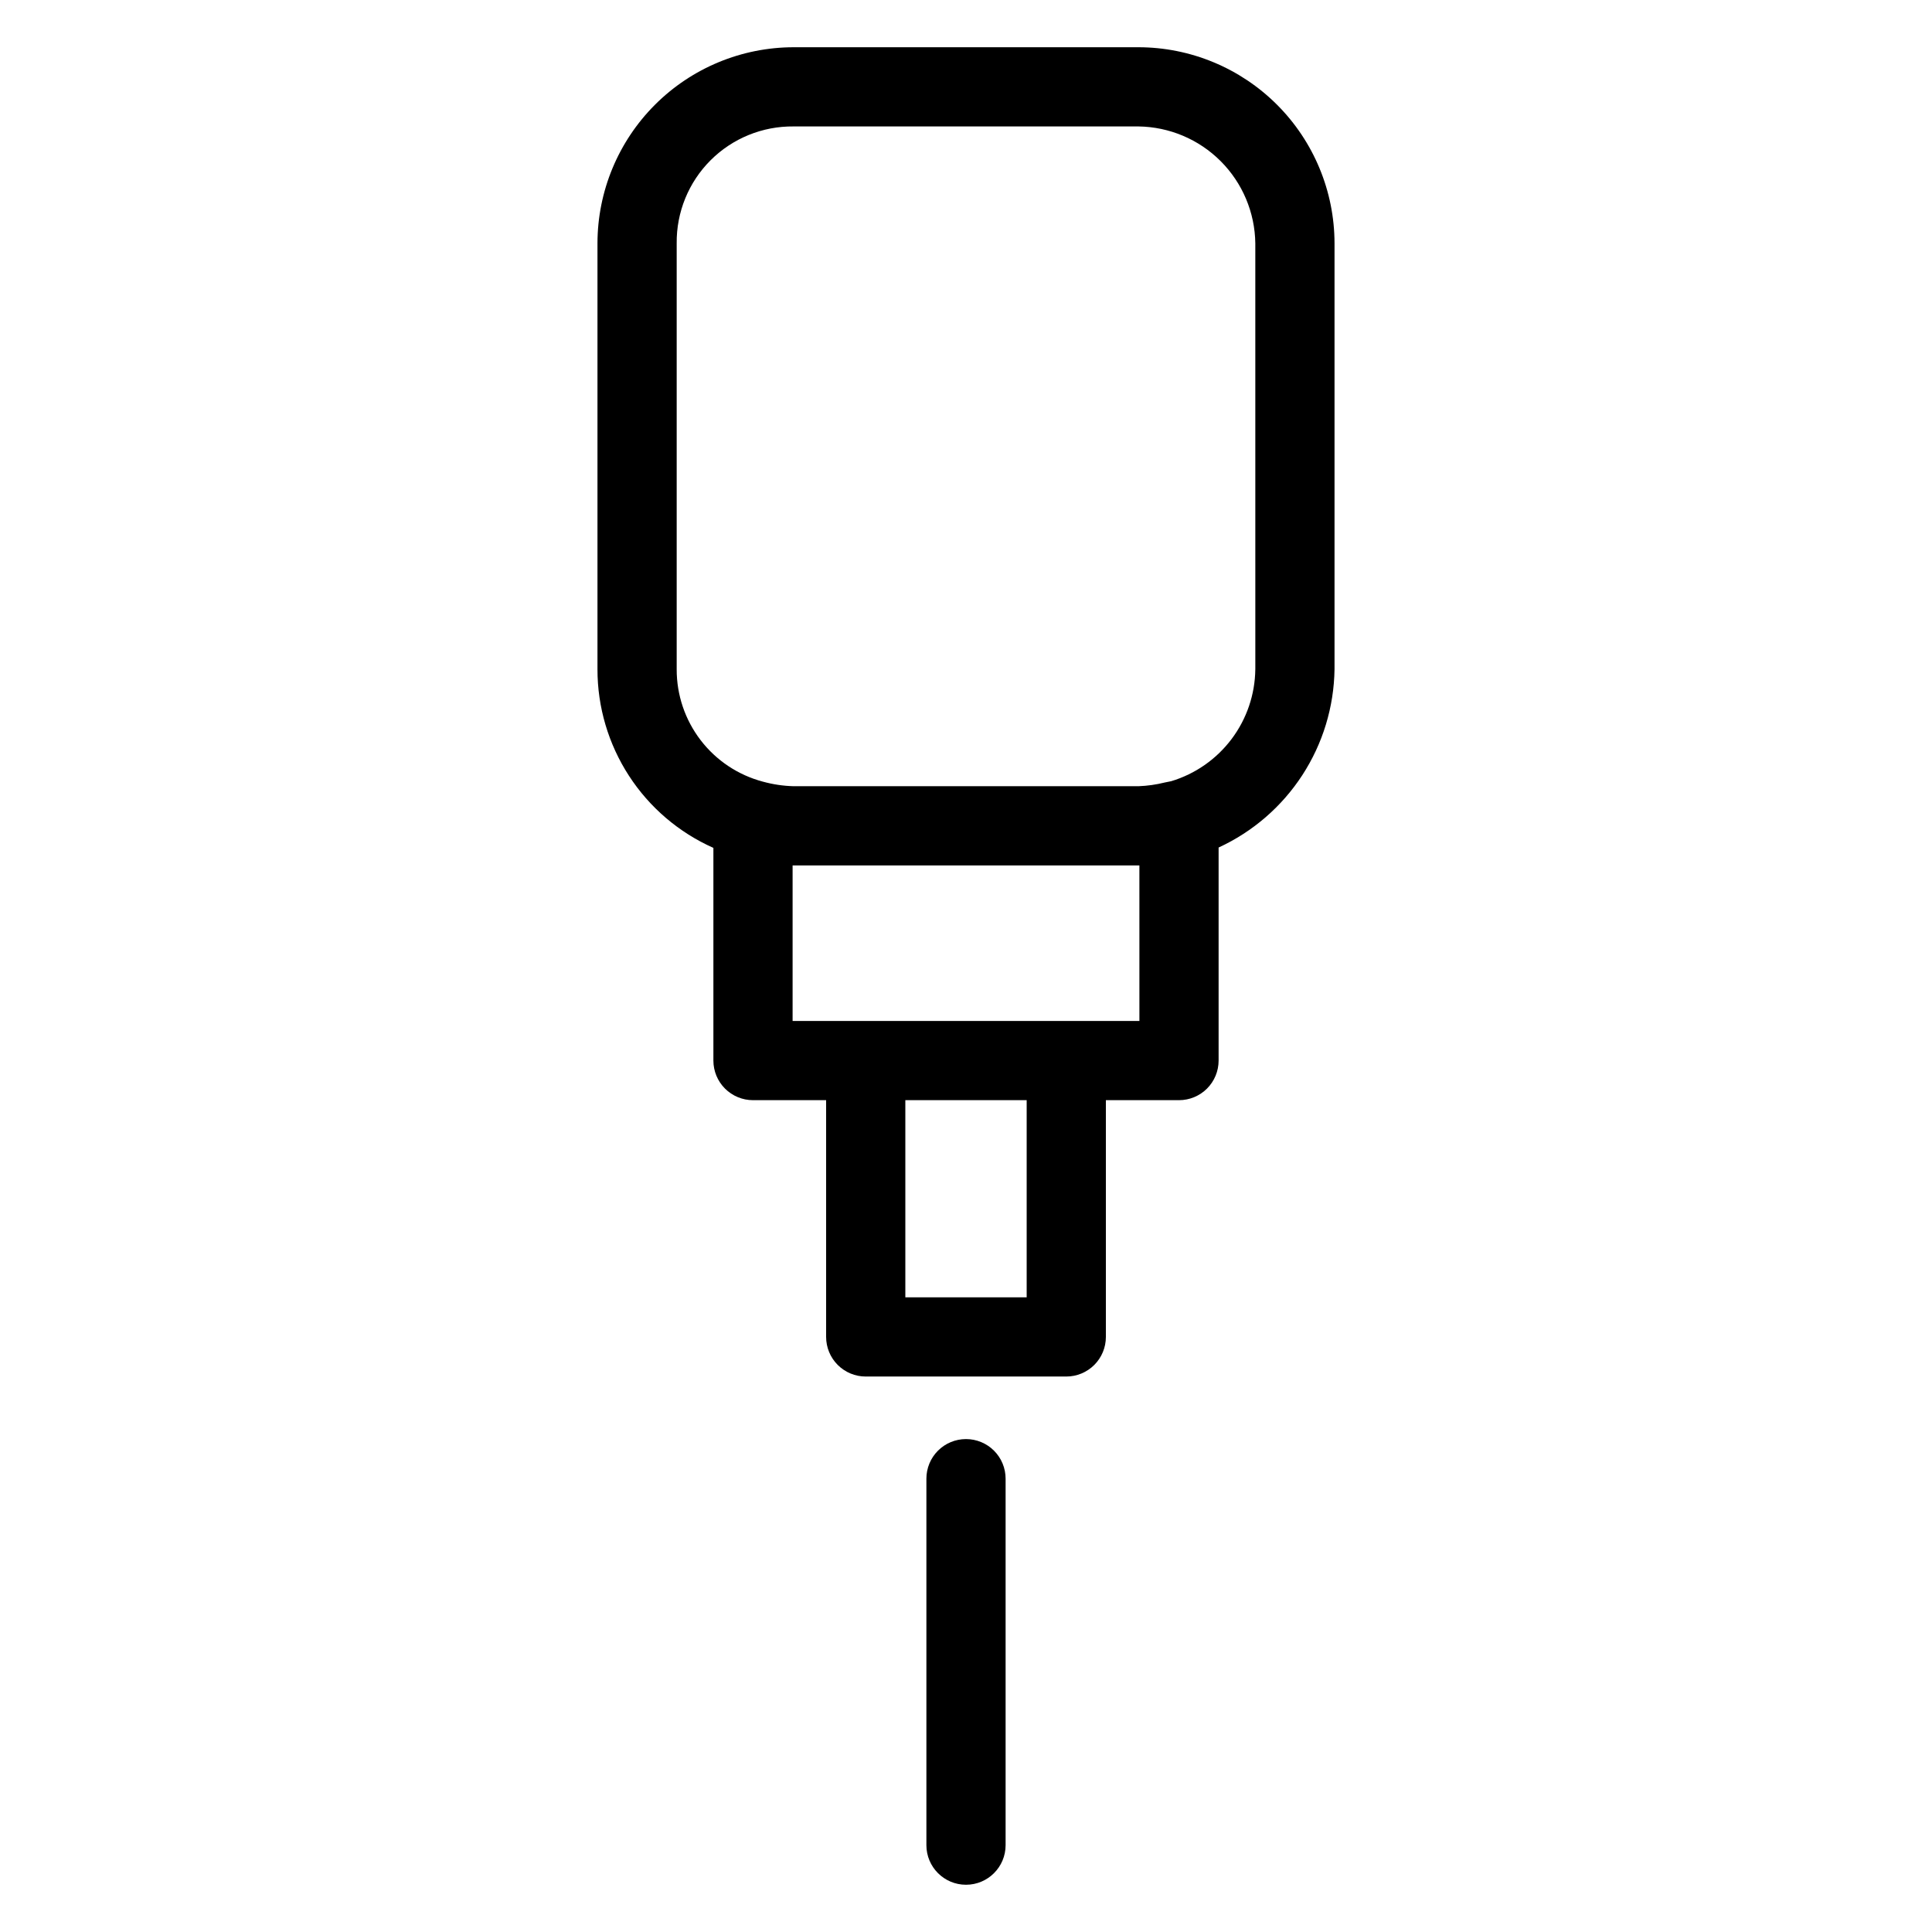 <?xml version="1.0" encoding="UTF-8"?>
<!-- Uploaded to: ICON Repo, www.iconrepo.com, Generator: ICON Repo Mixer Tools -->
<svg fill="#000000" width="800px" height="800px" version="1.1" viewBox="144 144 512 512" xmlns="http://www.w3.org/2000/svg">
 <g>
  <path d="m445.7 156.52h-91.395c-13.777 0.016-26.988 5.496-36.73 15.238-9.742 9.742-15.223 22.953-15.238 36.73v112.89c-0.004 10.016 2.894 19.816 8.348 28.215 5.449 8.398 13.223 15.035 22.371 19.105v56.363c0 2.785 1.105 5.457 3.074 7.426 1.969 1.965 4.641 3.074 7.422 3.07h19.379v62.742c0 2.785 1.105 5.453 3.074 7.422s4.637 3.074 7.422 3.074h53.145c2.785 0 5.457-1.105 7.426-3.074s3.074-4.637 3.07-7.422v-62.742h19.379c2.785 0.004 5.453-1.105 7.422-3.07 1.969-1.969 3.074-4.641 3.074-7.426v-56.457c9.055-4.172 16.742-10.82 22.18-19.176 5.438-8.359 8.395-18.082 8.539-28.051v-112.89c-0.016-13.777-5.492-26.988-15.234-36.73-9.742-9.742-22.949-15.223-36.727-15.238zm-29.621 331.28h-32.156v-52.246h32.156zm29.875-73.238h-91.906v-41.215h91.902zm30.719-93.188h-0.004c-0.074 6.672-2.277 13.145-6.285 18.477-4.008 5.332-9.609 9.246-15.996 11.172l-1.699 0.344c-2.289 0.57-4.633 0.902-6.988 0.988h-91.395c-2.75-0.074-5.481-0.48-8.137-1.211-6.562-1.738-12.363-5.606-16.492-10.988-4.133-5.387-6.367-11.992-6.348-18.781v-112.89c-0.09-8.242 3.144-16.176 8.973-22.004s13.762-9.062 22.004-8.973h91.395c8.18 0.109 15.996 3.406 21.781 9.191 5.785 5.785 9.082 13.602 9.188 21.785z"/>
  <path d="m400 525.37c-2.785 0-5.457 1.105-7.426 3.074s-3.074 4.637-3.07 7.422v97.117c0 5.797 4.699 10.496 10.496 10.496s10.496-4.699 10.496-10.496v-97.117c0-2.785-1.105-5.453-3.074-7.422s-4.641-3.074-7.422-3.074z"/>
 </g>
</svg>